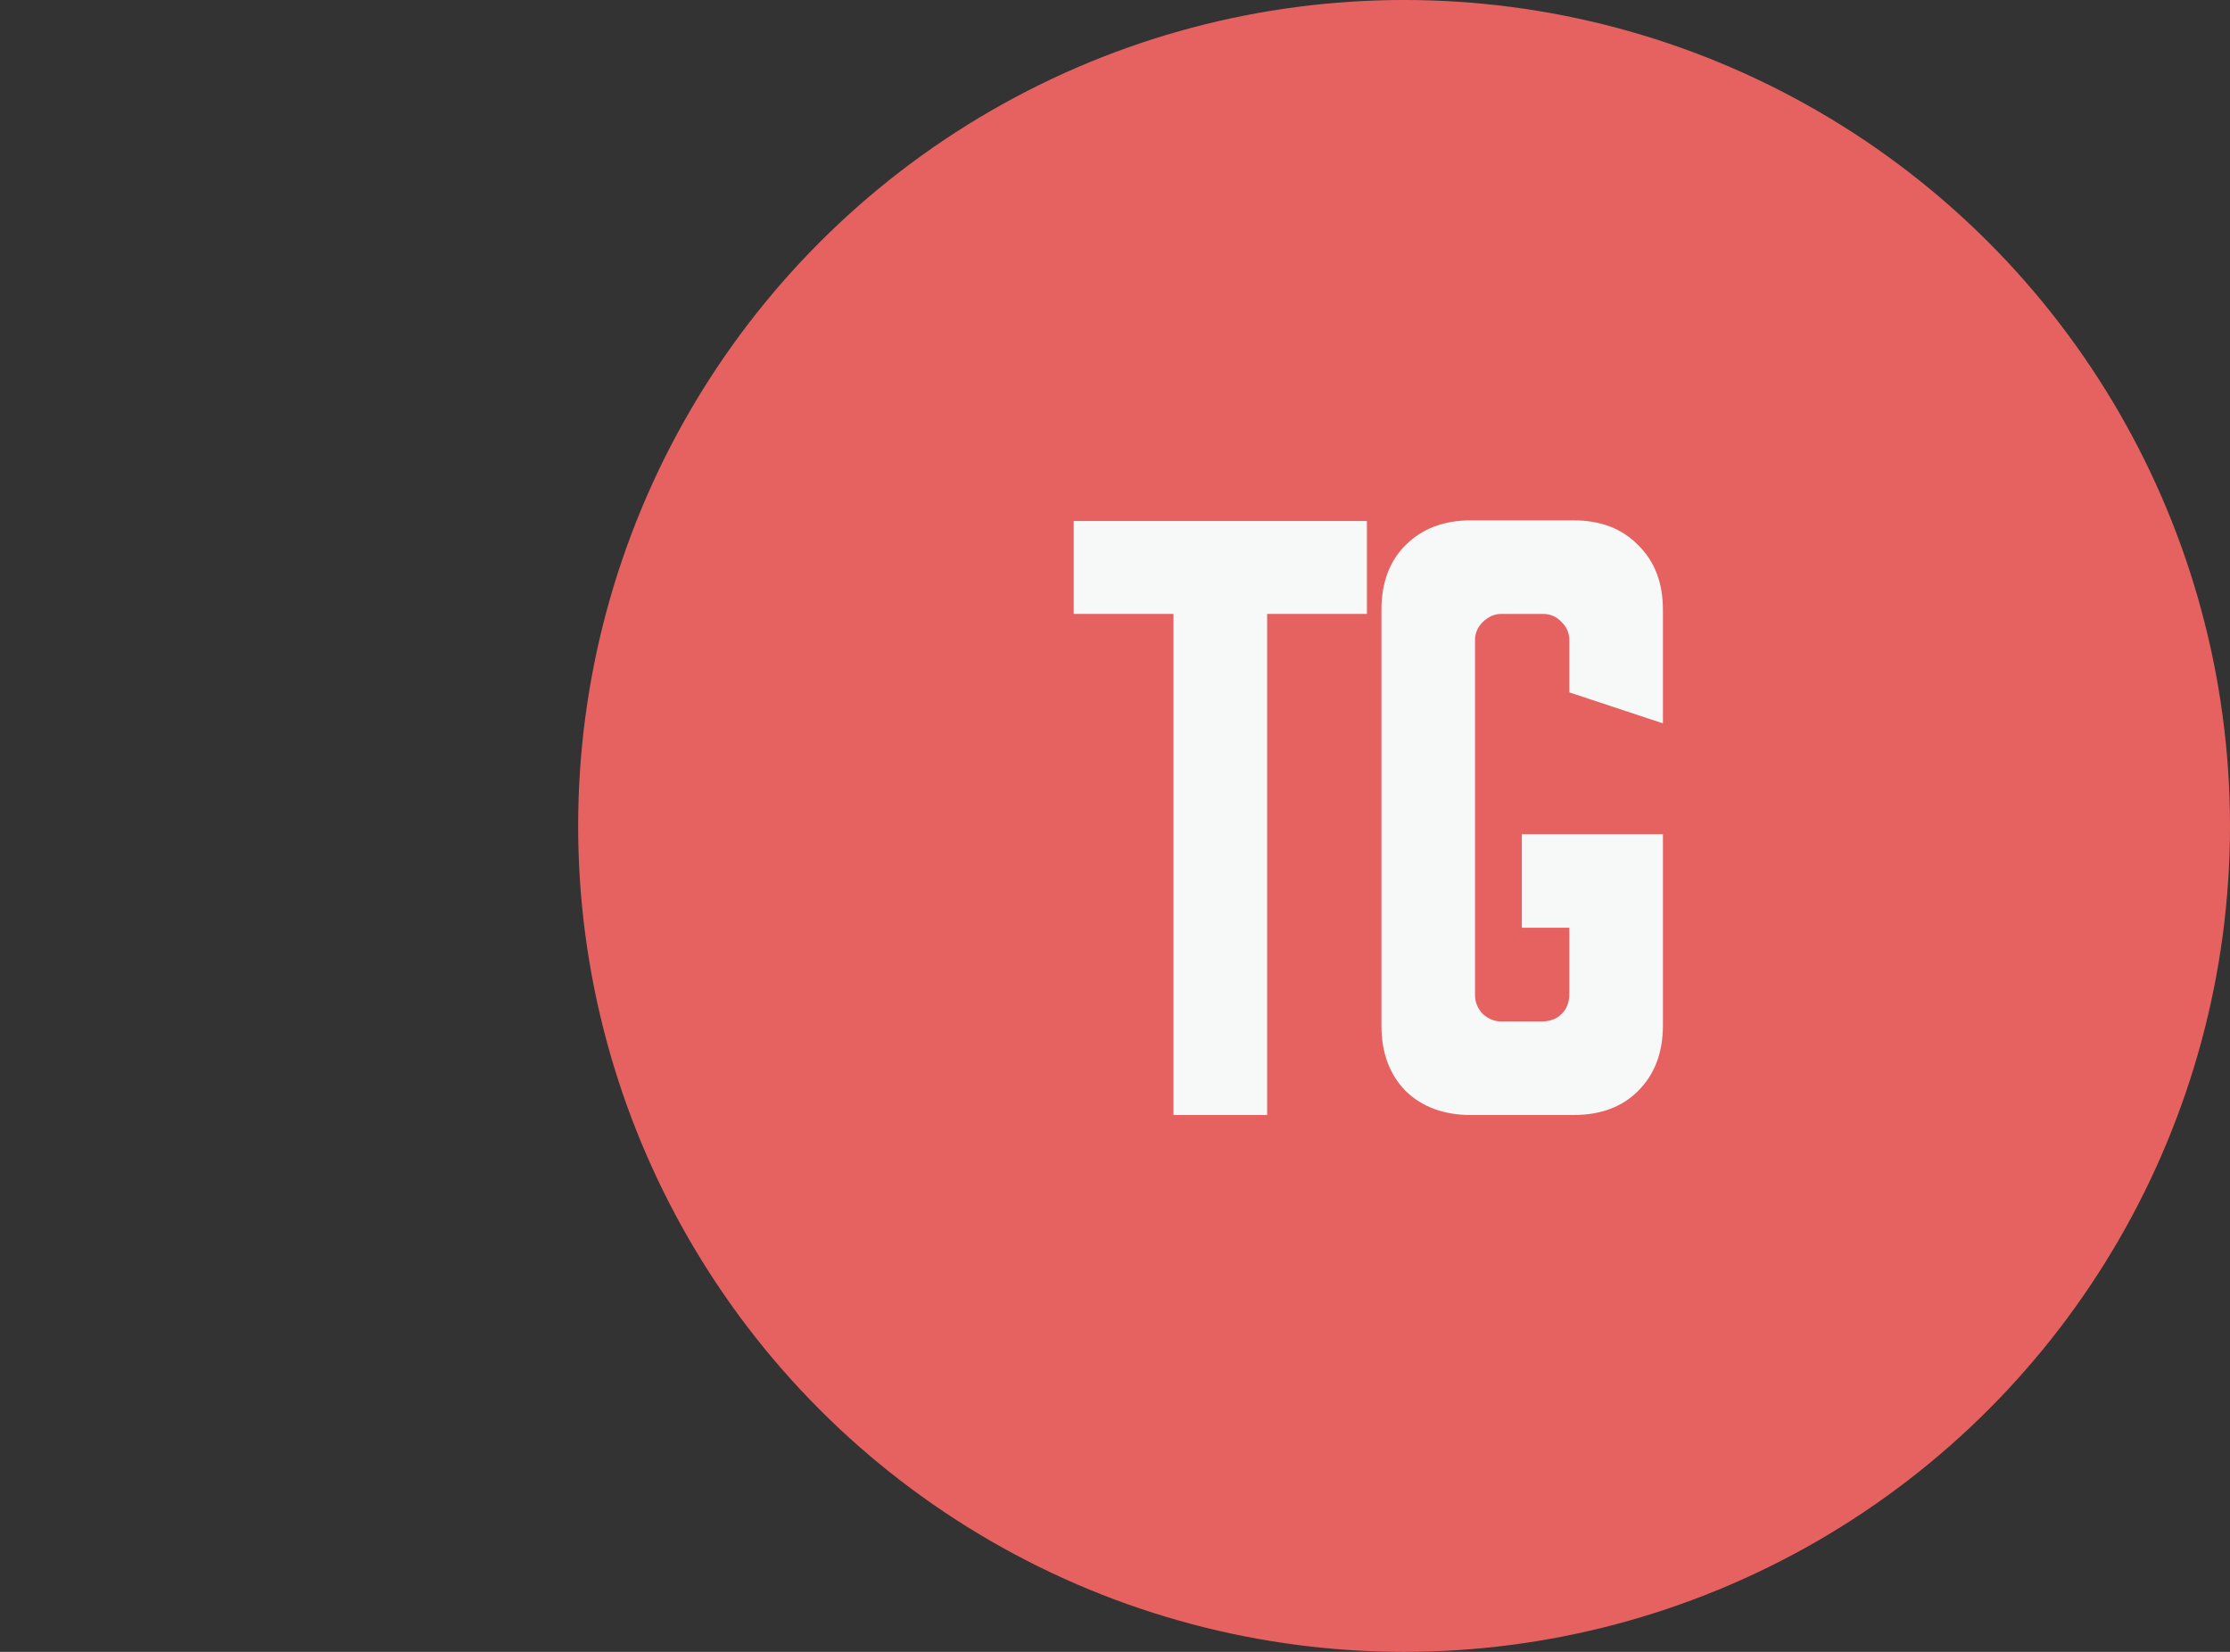 <?xml version="1.0" encoding="UTF-8"?> <svg xmlns="http://www.w3.org/2000/svg" width="27" height="20" viewBox="0 0 27 20" fill="none"><rect x="0" y="0" width="27" height="20" fill="#333333" stroke="none"/> <circle cx="17" cy="10" r="10" fill="#E66260"></circle> <path d="M13 6.308H16.55V7.433H15.342V13.5H14.208V7.433H13V6.308Z" fill="#F7F8F8"></path> <path d="M16.726 7.383C16.726 7.056 16.823 6.794 17.018 6.6C17.218 6.4 17.482 6.3 17.809 6.3H19.051C19.379 6.3 19.64 6.4 19.834 6.6C20.034 6.794 20.134 7.056 20.134 7.383V8.758L19.001 8.383V7.75C19.001 7.667 18.97 7.594 18.909 7.533C18.848 7.467 18.773 7.433 18.684 7.433H18.176C18.093 7.433 18.018 7.467 17.951 7.533C17.89 7.594 17.859 7.667 17.859 7.75V12.05C17.859 12.133 17.89 12.208 17.951 12.275C18.018 12.336 18.093 12.367 18.176 12.367H18.668C18.768 12.367 18.848 12.336 18.909 12.275C18.97 12.214 19.001 12.133 19.001 12.033V11.233H18.426V10.1H20.134V12.417C20.134 12.744 20.034 13.008 19.834 13.208C19.64 13.403 19.379 13.5 19.051 13.5H17.809C17.482 13.5 17.218 13.403 17.018 13.208C16.823 13.008 16.726 12.744 16.726 12.417V7.383Z" fill="#F7F8F8"></path> </svg> 